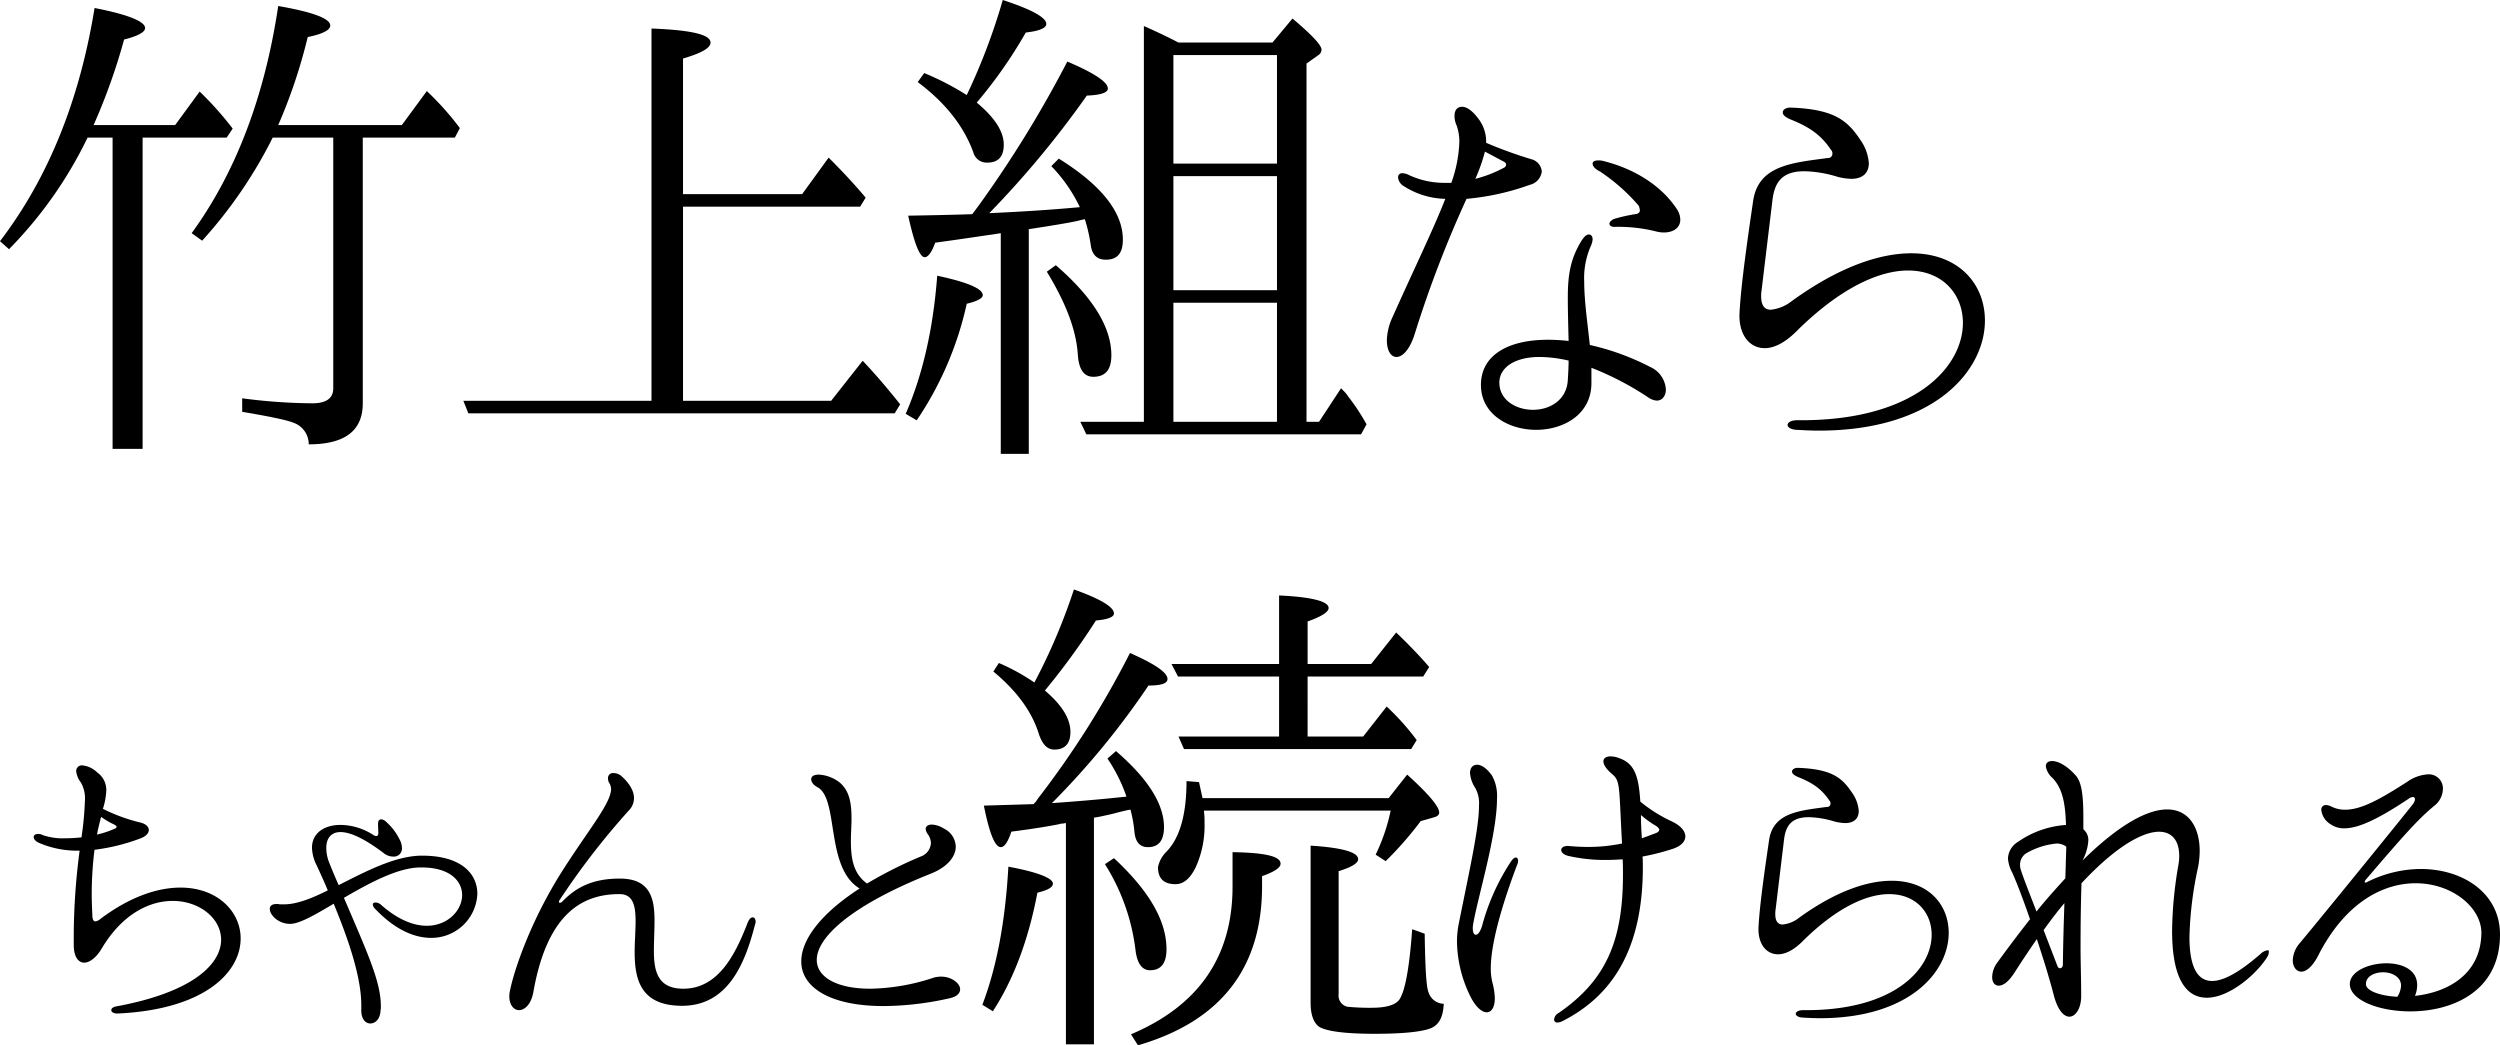<svg xmlns="http://www.w3.org/2000/svg" width="499.616" height="208.9" viewBox="0 0 499.616 208.9">
  <g id="cp" transform="translate(-689.8 -963.5)">
    <path id="パス_25" data-name="パス 25" d="M39.866-24.118c-4.464,0-9.982,1.736-16,6.262a2.062,2.062,0,0,1-.992.5c-.372,0-.62-.372-.62-1.3-.062-1.426-.124-2.79-.124-4.03a71.712,71.712,0,0,1,.558-8.99,39.529,39.529,0,0,0,9.238-2.294c1.116-.434,1.612-1.054,1.612-1.674s-.62-1.24-1.736-1.488a34.527,34.527,0,0,1-7.44-2.728,13.606,13.606,0,0,0,.682-3.72,4.249,4.249,0,0,0-1.8-3.534,4.943,4.943,0,0,0-2.976-1.426,1.124,1.124,0,0,0-1.24,1.178,4.478,4.478,0,0,0,.93,2.232,6.385,6.385,0,0,1,.806,3.72,63.111,63.111,0,0,1-.682,7.254,31.153,31.153,0,0,1-3.348.186,12.372,12.372,0,0,1-4.34-.62,1.9,1.9,0,0,0-.93-.248c-.62,0-.93.248-.93.62s.31.868,1.24,1.24A19.28,19.28,0,0,0,19.592-31.5h.124a132.032,132.032,0,0,0-1.178,16.678v2.356c.062,2.232.93,3.348,2.108,3.348,1.054,0,2.418-.992,3.534-2.914,4.092-6.82,9.486-9.424,14.136-9.424,5.332,0,9.672,3.472,9.672,7.75,0,4.774-5.456,10.478-20.956,13.33-.682.124-.992.434-.992.744,0,.372.434.682,1.24.682,17.608-.806,24.614-8.37,24.614-15C51.894-19.344,47.244-24.118,39.866-24.118ZM23.994-38.254A16.588,16.588,0,0,0,26.66-36.7c.248.124.434.31.434.434,0,.186-.124.31-.5.434a18.337,18.337,0,0,1-3.41,1.116C23.436-36.084,23.746-37.2,23.994-38.254Zm64.17,7.75c-5.332,0-11.284,3.162-16.678,5.89-.62-1.364-1.24-2.852-1.86-4.4a8.058,8.058,0,0,1-.62-3.038c0-1.86.93-3.162,2.852-3.162s4.836,1.3,8.8,4.34a3.039,3.039,0,0,0,1.736.558,1.605,1.605,0,0,0,1.736-1.674,3.764,3.764,0,0,0-.5-1.8,11.207,11.207,0,0,0-2.666-3.472,1.519,1.519,0,0,0-.992-.5c-.372,0-.62.31-.62.868,0,.868.062,1.55.062,1.922,0,.248-.124.558-.434.558a1.577,1.577,0,0,1-.434-.124,12.252,12.252,0,0,0-6.7-2.108c-3.224,0-5.7,1.612-5.7,4.588a8.326,8.326,0,0,0,.93,3.472c.682,1.488,1.488,3.224,2.232,5.022-3.224,1.612-6.2,2.79-8.68,2.79h-.93a2.568,2.568,0,0,0-.62-.062c-.93,0-1.364.372-1.364.992,0,1.178,1.674,2.976,4.092,2.976,1.8,0,4.96-1.8,8.68-4.03,2.79,6.758,5.518,14.508,5.518,20.274V.248c-.062,1.922.868,2.79,1.8,2.79.992,0,1.984-.868,2.046-2.6a3.813,3.813,0,0,0,.062-.868c0-4.836-2.6-10.478-7.378-21.638,5.084-2.976,10.85-6.076,15.314-6.076,5.89-.062,8.308,2.728,8.308,5.518,0,2.976-2.79,6.138-7.068,6.138-2.6,0-5.766-1.178-9.238-4.278a1.649,1.649,0,0,0-.992-.372c-.31,0-.558.124-.558.372a1.371,1.371,0,0,0,.5.93c4.03,4.216,7.874,5.766,11.16,5.766a9.179,9.179,0,0,0,9.238-8.8C99.2-26.846,96.038-30.5,88.164-30.5ZM107.508.372c1.178,0,2.48-1.178,2.914-3.782,2.852-16,10.168-19.406,17.174-19.406,2.728,0,3.224,2.294,3.224,5.456,0,1.86-.186,4.03-.186,6.138,0,5.456,1.178,10.726,9.486,10.726,9.424,0,12.71-8.99,14.57-16.244a1.917,1.917,0,0,0,.124-.5c0-.62-.248-.93-.62-.93-.31,0-.682.31-.992,1.116-2.232,5.7-5.58,13.144-12.834,13.144-5.084,0-5.89-3.41-5.89-7.564,0-1.984.124-4.092.124-6.076,0-4.526-.93-8.37-6.944-8.37-5.394,0-8.742,1.736-11.47,4.588a.741.741,0,0,1-.5.248.164.164,0,0,1-.186-.186.824.824,0,0,1,.186-.434,149.18,149.18,0,0,1,13.7-17.732,3.6,3.6,0,0,0,1.116-2.542c0-1.984-1.674-3.658-2.418-4.34A2.444,2.444,0,0,0,126.418-47a.993.993,0,0,0-1.116,1.054,1.825,1.825,0,0,0,.372,1.116,2.6,2.6,0,0,1,.248.992c0,2.976-4.9,8.618-10.354,17.36-6.076,9.858-9.114,19.282-9.8,22.754a5.465,5.465,0,0,0-.186,1.3C105.586-.62,106.516.372,107.508.372Zm84.382-6.7a6.009,6.009,0,0,0-1.426.186,41.973,41.973,0,0,1-12.772,2.232c-6.51,0-10.664-2.232-10.664-5.766,0-4.34,6.448-10.726,22.816-17.236,3.41-1.364,4.96-3.472,4.96-5.394a4.131,4.131,0,0,0-2.356-3.6,5.008,5.008,0,0,0-2.418-.806c-.806,0-1.24.372-1.24.93a2.188,2.188,0,0,0,.434.992,3.291,3.291,0,0,1,.62,1.736,3.031,3.031,0,0,1-2.046,2.728,86.083,86.083,0,0,0-10.726,5.394c-2.79-1.984-3.224-5.146-3.224-8.494,0-1.488.124-3.038.124-4.464,0-3.534-.5-6.7-3.968-8.184a7.053,7.053,0,0,0-2.6-.62c-.992,0-1.488.372-1.488.93,0,.5.372,1.116,1.3,1.612,4.278,2.418,1.488,16.058,8.37,20.212-7.936,5.146-11.656,10.354-11.656,14.57,0,5.27,5.89,8.928,16.43,8.928a60.982,60.982,0,0,0,12.9-1.488c1.736-.31,2.418-1.054,2.418-1.86C195.672-5.022,193.936-6.324,191.89-6.324ZM210.52-65.1a41.076,41.076,0,0,0-7.1-3.9l-1.1,1.7c4.7,3.9,7.7,8,9.1,12.5.7,2.1,1.7,3.1,3.1,3.1,2.1,0,3.2-1.2,3.2-3.5,0-2.7-1.7-5.4-5.1-8.3a141.858,141.858,0,0,0,10.2-14c2.4-.2,3.6-.7,3.6-1.4,0-1.3-2.7-2.9-8-4.8A119.424,119.424,0,0,1,210.52-65.1Zm54.6-1.2h23.1l1.2-1.9q-2.55-3-6.6-6.9l-5,6.3h-12.7v-8.5q4.2-1.5,4.2-2.7c0-1.3-3.3-2.2-9.9-2.5v13.7h-21.5l1.3,2.5h20.2v12h-20.1l1.1,2.5h45.4l1.1-1.8a49.159,49.159,0,0,0-6-6.7l-4.7,6h-11.1Zm-54.7,25.5-10,.3c1.1,5.5,2.2,8.3,3.4,8.3.7,0,1.4-1,2.1-3.1q5.85-.75,9.6-1.5a1.483,1.483,0,0,1,.7-.1,1.759,1.759,0,0,1,.6-.1V7.2h5.6V-38.1c.9-.1,2.1-.4,3.5-.7,1.9-.5,3.1-.8,3.8-.9a26.749,26.749,0,0,1,.8,4.5q.3,3,2.7,3c2.1,0,3.2-1.3,3.2-4,0-4.6-3.2-9.7-9.6-15.2l-1.7,1.5a31.759,31.759,0,0,1,3.8,7.6c-5.6.6-10.6,1-14.9,1.3a159.153,159.153,0,0,0,19.3-23.5c2.5,0,3.8-.4,3.8-1.3,0-1.3-2.5-3-7.5-5.2a183.649,183.649,0,0,1-18.4,29.1l-.4.6C210.52-41,210.42-40.9,210.42-40.8Zm34,1.3h37.3a38.053,38.053,0,0,1-3,8.8l2,1.3a70.275,70.275,0,0,0,7-8l2.8-.8q.9-.3.9-.9c0-1.2-2.1-3.7-6.4-7.6l-3.7,4.7h-37.2l-.7-3.2-2.5-.2c0,6.6-1.3,11.3-4,14.1a6,6,0,0,0-1.7,3.1c0,2.3,1.2,3.4,3.5,3.4,1.6,0,2.9-1.1,4-3.3a20.036,20.036,0,0,0,1.8-9,13.424,13.424,0,0,0-.1-2.1Zm41.6,23.7c-.5,7.1-1.3,11.7-2.3,13.6-.6,1.4-2.5,2.1-5.8,2.1a46.359,46.359,0,0,1-4.8-.2,2.257,2.257,0,0,1-1.8-2.5V-27.4q3.9-1.2,3.9-2.4c0-1.4-3.2-2.3-9.5-2.7V-1.1c0,2.4.6,4,1.7,4.8,1.5.9,5.2,1.4,11.1,1.4,5.7,0,9.4-.4,11.2-1.1,1.7-.7,2.5-2.3,2.6-4.9a3.25,3.25,0,0,1-3-2.2c-.5-1.1-.7-5.1-.8-11.8ZM231.22,7.4c16.5-4.8,24.8-15.4,24.8-31.8v-2c2.5-.9,3.7-1.7,3.7-2.5,0-1.5-3.2-2.2-9.6-2.3v6.9c0,14-6.8,23.8-20.3,29.5Zm-6.6-36.2a41.52,41.52,0,0,1,6.1,17.1c.3,2.7,1.3,4.1,2.9,4.1q3.3,0,3.3-4.2c0-5.7-3.5-11.7-10.5-18.2ZM202.22.6c4.1-6.3,7.1-14.2,8.9-23.7,2.1-.5,3.1-1.1,3.1-1.8,0-1.1-3-2.3-8.9-3.4-.6,10.8-2.3,20-5.2,27.6ZM337.938-37.324a29.909,29.909,0,0,1-6.324-3.968c-.31-4.712-.992-7.5-4.03-8.618a5.2,5.2,0,0,0-1.922-.434c-.868,0-1.426.372-1.426.992,0,.682.558,1.55,1.8,2.6,1.612,1.364,1.3,2.542,1.922,13.826a33.278,33.278,0,0,1-6.758.682q-1.86,0-3.906-.186c-.93-.062-1.488.31-1.488.806,0,.434.434.93,1.426,1.178a32.965,32.965,0,0,0,7.44.806c1.116,0,2.232-.062,3.41-.124.062,1.054.062,2.046.062,3.038,0,13.082-3.286,21.08-12.834,27.652a1.678,1.678,0,0,0-.93,1.3.6.6,0,0,0,.682.62,2.516,2.516,0,0,0,1.054-.31c8.122-4.154,16-12.214,16-30.69,0-.744,0-1.426-.062-2.17a46.022,46.022,0,0,0,6.076-1.55c1.674-.558,2.48-1.488,2.48-2.48C340.6-35.4,339.674-36.518,337.938-37.324Zm-31.186,7.192c-.31,0-.682.31-1.116.992a44.035,44.035,0,0,0-5.642,12.648c-.372,1.24-.868,1.8-1.24,1.8s-.62-.434-.62-1.24a3.535,3.535,0,0,1,.062-.806c.93-5.518,4.774-17.856,4.774-25.172a8.406,8.406,0,0,0-.992-4.588c-1.116-1.55-2.17-2.17-2.976-2.17-.868,0-1.426.62-1.426,1.674a6.386,6.386,0,0,0,1.054,2.976,6.278,6.278,0,0,1,.744,3.472c0,4.526-1.8,12.462-4.03,23.56a18.924,18.924,0,0,0-.372,3.72A25.377,25.377,0,0,0,297.39-2.914c1.116,2.48,2.48,3.72,3.534,3.72.93,0,1.612-.992,1.612-2.852a13.653,13.653,0,0,0-.5-3.162,12.223,12.223,0,0,1-.31-2.728c0-6.138,3.41-15.81,5.208-20.584a2.083,2.083,0,0,0,.248-.93C307.186-29.884,307-30.132,306.752-30.132Zm28.024-4.9c-.992.372-1.922.744-2.852,1.054q-.186-2.511-.186-4.65a19.137,19.137,0,0,0,3.1,2.232c.372.31.558.5.558.744C335.4-35.464,335.21-35.216,334.776-35.03ZM367.512,1.984c17.918,0,25.73-9.3,25.73-17.05,0-5.642-4.03-10.416-11.408-10.416-4.836,0-11.1,2.046-18.476,7.378a6.333,6.333,0,0,1-3.286,1.364c-.868,0-1.488-.558-1.488-2.046a5.356,5.356,0,0,1,.062-.93L360.32-33.6c.31-2.666,1.3-4.588,4.96-4.588a18.8,18.8,0,0,1,5.146.868,9.618,9.618,0,0,0,2.108.31c1.8,0,2.728-.93,2.728-2.418a7.091,7.091,0,0,0-1.3-3.6C371.976-46,369.992-47.8,363.11-48.05c-.682,0-1.178.31-1.178.744,0,.372.31.682,1.116,1.054,2.79,1.116,4.712,2.294,6.324,4.712a.8.8,0,0,1,.248.62.666.666,0,0,1-.744.682c-5.456.744-10.726,1.116-11.532,6.634s-1.86,12.71-2.108,17.3c-.186,3.348,1.488,5.518,3.906,5.518,1.426,0,3.038-.806,4.712-2.418,6.944-6.944,13.02-9.61,17.484-9.61,5.332,0,8.494,3.658,8.494,8.122,0,6.758-7.378,15.252-25.668,15.066-.992,0-1.488.372-1.488.744,0,.31.434.682,1.364.744C365.218,1.922,366.334,1.984,367.512,1.984Zm89.466-13.578a2.542,2.542,0,0,0-1.426.744c-2.108,1.8-6.386,5.394-9.672,5.394-2.542,0-4.526-2.108-4.526-8.8a72.692,72.692,0,0,1,1.736-14.012,18.211,18.211,0,0,0,.31-3.162c0-4.526-2.046-8.308-6.51-8.308-3.782,0-9.362,2.79-16.926,10.23a9.732,9.732,0,0,0,1.178-3.968,2.767,2.767,0,0,0-.992-2.294v-2.294c0-4.464-.31-7.192-1.612-8.556-1.736-1.922-3.472-2.79-4.65-2.79-.744,0-1.24.372-1.24,1.054A3.933,3.933,0,0,0,414.012-46c1.86,1.984,2.542,4.712,2.666,9.362a19.062,19.062,0,0,0-9.548,3.348,4.109,4.109,0,0,0-2.046,3.348,6.936,6.936,0,0,0,.806,2.728c.62,1.3,2.046,4.9,3.6,9.424-2.046,2.6-4.216,5.456-6.51,8.618a5.1,5.1,0,0,0-1.054,2.914c0,1.054.5,1.736,1.3,1.736.868,0,1.922-.682,3.162-2.6q2.325-3.627,4.464-6.7c1.24,3.72,2.48,7.688,3.41,11.284.806,3.038,2.046,4.216,3.1,4.216,1.24,0,2.356-1.674,2.356-4.092,0-3.472-.124-6.7-.124-9.672,0-4.836.062-9.114.186-12.9,6.758-7.254,12.152-10.292,15.5-10.292,2.6,0,4.03,1.8,4.03,4.836a10.6,10.6,0,0,1-.186,1.922,81.393,81.393,0,0,0-1.24,13.02c0,10.106,3.1,13.392,6.944,13.392,4.34,0,9.61-4.4,11.9-7.874a2.292,2.292,0,0,0,.5-1.3C457.226-11.532,457.164-11.594,456.978-11.594ZM407.75-27.4a2.955,2.955,0,0,1-.248-1.24,2.681,2.681,0,0,1,1.488-2.48,14.822,14.822,0,0,1,5.766-1.8,3.155,3.155,0,0,1,1.984.62l-.186,6.324c-1.8,1.984-3.782,4.154-5.766,6.634C408.928-24.118,408-26.536,407.75-27.4Zm8.308,18.662c0,.5-.31.744-.558.744a.581.581,0,0,1-.5-.372l-2.79-7.254c1.426-1.984,2.79-3.782,4.154-5.394C416.244-17.484,416.12-13.392,416.058-8.742Zm71.486-19.1a24.116,24.116,0,0,0-10.664,2.6.881.881,0,0,1-.372.124.133.133,0,0,1-.124-.124.824.824,0,0,1,.186-.434c6.758-7.874,10.354-12.09,13.826-14.88a4.419,4.419,0,0,0,1.612-3.286,2.814,2.814,0,0,0-2.976-2.914,8.048,8.048,0,0,0-4.154,1.488c-5.394,3.472-9.176,5.58-12.4,5.58a5.861,5.861,0,0,1-2.852-.682,2.557,2.557,0,0,0-1.054-.248.883.883,0,0,0-.868.992,3.86,3.86,0,0,0,1.86,2.852,4.63,4.63,0,0,0,2.79.806c2.666,0,6.572-1.736,12.772-5.89a1.866,1.866,0,0,1,.868-.372.424.424,0,0,1,.434.434,1.808,1.808,0,0,1-.372.93C485.188-39.68,466.65-16.864,463.3-12.9A5.569,5.569,0,0,0,462-9.61c0,1.364.744,2.294,1.736,2.294.868,0,2.108-.868,3.286-3.1,5.456-10.788,13.082-14.57,19.53-14.57,7.254,0,13.082,4.774,13.144,9.858-.062,8.494-6.944,11.966-13.268,12.648a5.639,5.639,0,0,0,.434-2.17c0-3.038-2.976-4.34-6.138-4.34-3.534,0-7.316,1.612-7.316,4.154,0,3.162,5.7,5.456,12.09,5.456,8.37,0,17.918-3.968,17.918-15.376C503.416-23,496.038-27.838,487.544-27.838Zm-10.912,23c-.062-1.488,1.674-2.356,3.41-2.356,1.8,0,3.6.93,3.6,2.666a4.51,4.51,0,0,1-.744,2.232C479.36-2.48,476.57-3.534,476.632-4.836Z" transform="translate(686 1165)"/>
    <path id="パス_24" data-name="パス 24" d="M76.3-56H94.7l1-1.9a57.426,57.426,0,0,0-6.6-7.4l-5,6.8H59.4a107.06,107.06,0,0,0,5.9-17.6c3-.6,4.5-1.4,4.5-2.3,0-1.4-3.5-2.7-10.4-3.9C56.7-64.2,50.9-49,42.1-36.9l2.1,1.5A91.492,91.492,0,0,0,58.3-56H70.4V-5.9q0,3-4.2,3a111.641,111.641,0,0,1-14-1v2.7C57.5-.3,61,.4,62.5,1a4.549,4.549,0,0,1,3,4.3c7.2,0,10.8-2.7,10.8-8.2Zm-44,0H49.1l1.2-1.8a65.108,65.108,0,0,0-6.6-7.4l-4.9,6.7H22.5a120.266,120.266,0,0,0,6.1-17.1c2.8-.7,4.2-1.5,4.2-2.3,0-1.3-3.4-2.7-10.1-4Q18.2-54.15,3.8-35.3l1.8,1.6A83.347,83.347,0,0,0,21.3-56h5V6.2h6Zm108,13.8h35.4l1.1-1.8c-2.6-3.1-5.1-5.7-7.4-8l-5.3,7.3H140.3V-71.8c3.7-1.1,5.5-2.1,5.5-3.2,0-1.6-3.9-2.5-11.8-2.8V-3.4H96.4l1,2.5h85.2l1.1-1.8q-4.2-5.25-7.5-8.7l-6.3,8H140.3ZM197-64.5a55.533,55.533,0,0,0-8.5-4.4l-1.3,1.8c5.5,4.1,9.2,8.8,11.1,14a2.77,2.77,0,0,0,2.8,2.1q3.3,0,3.3-3.6,0-3.9-5.4-8.4a92.1,92.1,0,0,0,9.8-14c2.7-.3,4.1-.9,4.1-1.7q0-1.95-8.7-4.8A123.927,123.927,0,0,1,197-64.5ZM239.3-75q-2.85-1.5-6.9-3.3V.8H219.7l1.2,2.5h54.9l1.1-2a41.791,41.791,0,0,0-3.7-5.6,5.5,5.5,0,0,0-.7-.9l-.7-.7L267.4.8h-2.5V-70.8l2.4-1.7a1.365,1.365,0,0,0,.6-1c.1-.9-1.9-3-5.8-6.3l-4,4.8ZM259-50.8H238.3V-72.5H259ZM198.1-40.7c-2.7.1-6.9.2-12.8.3,1.2,5.5,2.3,8.3,3.3,8.3.7,0,1.4-1,2.1-2.9,6.6-.9,10.3-1.5,11.2-1.6l1.9-.3V7.2h5.6V-37.7c5.9-.9,9.3-1.5,10.3-1.8l.9-.2a32.16,32.16,0,0,1,1.2,5.3c.3,1.9,1.3,2.8,3,2.8,2.3,0,3.4-1.3,3.4-4,0-5.5-4.3-10.9-12.8-16.2l-1.5,1.5a30.5,30.5,0,0,1,5.7,8.2c-5.4.5-11.4.9-18.1,1.2A193.109,193.109,0,0,0,221-64.4c2.8-.1,4.2-.6,4.2-1.4q0-1.95-8.1-5.4a229.3,229.3,0,0,1-17.8,28.9ZM259-48.3v22.8H238.3V-48.3ZM213-29.2c3.8,6.2,5.9,11.7,6.2,16.6.2,2.9,1.2,4.4,3.1,4.4,2.4,0,3.6-1.4,3.6-4.3q0-8.4-11.1-18ZM187,.5a67.214,67.214,0,0,0,10-23.3c2.1-.5,3.2-1.1,3.2-1.7,0-1.3-3-2.6-9.1-3.9q-1.2,15.9-6.3,27.6Zm72,.3H238.3V-23H259Zm50.52-47.36a3.128,3.128,0,0,0,2.4-2.64,2.758,2.758,0,0,0-2.08-2.48,85.171,85.171,0,0,1-9.04-3.28v-.4a7.488,7.488,0,0,0-1.6-4.48c-1.2-1.6-2.32-2.32-3.2-2.32-.96,0-1.52.64-1.52,1.84a4.5,4.5,0,0,0,.4,1.84,9.412,9.412,0,0,1,.56,3.44,26.541,26.541,0,0,1-1.6,8.08h-1.2a16.635,16.635,0,0,1-7.52-1.68,2.762,2.762,0,0,0-1.04-.24.78.78,0,0,0-.88.8,2.23,2.23,0,0,0,1.12,1.76,15.962,15.962,0,0,0,8.32,2.56c-2.48,6.32-6.32,14.16-10.64,23.84a11.529,11.529,0,0,0-1.04,4.4c0,2.08.8,3.36,1.92,3.36,1.2,0,2.72-1.44,3.76-4.96a227.5,227.5,0,0,1,10.24-26.64A50.473,50.473,0,0,0,309.52-46.56Zm-8.96-6.64,3.76,2a.762.762,0,0,1,.48.56.814.814,0,0,1-.56.72,24.82,24.82,0,0,1-5.6,2.16A34.9,34.9,0,0,0,300.56-53.2Zm38.48,11.68c-3.28-5.12-9.04-8.4-14.96-9.84a3.588,3.588,0,0,0-.88-.08c-.72,0-1.12.24-1.12.64,0,.48.4,1.04,1.52,1.6a37.944,37.944,0,0,1,7.68,6.8,2.766,2.766,0,0,1,.24.96c0,.32-.24.64-.8.72a32.707,32.707,0,0,0-4.32.96c-.56.24-.96.64-.96.96s.32.64.96.64a31.369,31.369,0,0,1,8.24.88,6.09,6.09,0,0,0,1.68.24c1.92,0,3.28-.96,3.28-2.56A3.957,3.957,0,0,0,339.04-41.52ZM333.6-10.16a50.246,50.246,0,0,0-12.08-4.4c-.48-4.56-1.12-8.88-1.12-12.64a15.832,15.832,0,0,1,1.28-7.04,3.94,3.94,0,0,0,.4-1.44c0-.56-.32-.96-.72-.96-.48,0-.96.4-1.52,1.28-2.32,3.76-2.72,7.2-2.72,11.36,0,2.48.08,5.36.16,8.64a37.329,37.329,0,0,0-4.16-.24c-7.76,0-13.36,2.96-13.36,9.04,0,5.84,5.52,8.96,11.04,8.96,5.44,0,10.96-3.04,11.04-9.2V-10A60.069,60.069,0,0,1,333.2-4.08a3.411,3.411,0,0,0,1.68.64c1.2,0,1.84-1.04,1.84-2.24A5.274,5.274,0,0,0,333.6-10.16ZM317.12-7.52c-.24,4-3.6,5.92-6.96,5.92s-6.72-1.92-6.72-5.44c0-2.88,2.88-5.12,8.08-5.12a26.9,26.9,0,0,1,5.76.72C317.28-10.16,317.2-8.88,317.12-7.52ZM367.28,2.56c23.12,0,33.2-12,33.2-22,0-7.28-5.2-13.44-14.72-13.44-6.24,0-14.32,2.64-23.84,9.52a8.172,8.172,0,0,1-4.24,1.76c-1.12,0-1.92-.72-1.92-2.64a6.91,6.91,0,0,1,.08-1.2L358-43.36c.4-3.44,1.68-5.92,6.4-5.92a24.253,24.253,0,0,1,6.64,1.12,12.41,12.41,0,0,0,2.72.4c2.32,0,3.52-1.2,3.52-3.12a9.15,9.15,0,0,0-1.68-4.64c-2.56-3.84-5.12-6.16-14-6.48-.88,0-1.52.4-1.52.96,0,.48.4.88,1.44,1.36,3.6,1.44,6.08,2.96,8.16,6.08a1.027,1.027,0,0,1,.32.8.859.859,0,0,1-.96.88c-7.04.96-13.84,1.44-14.88,8.56s-2.4,16.4-2.72,22.32c-.24,4.32,1.92,7.12,5.04,7.12,1.84,0,3.92-1.04,6.08-3.12,8.96-8.96,16.8-12.4,22.56-12.4,6.88,0,10.96,4.72,10.96,10.48,0,8.72-9.52,19.68-33.12,19.44-1.28,0-1.92.48-1.92.96,0,.4.56.88,1.76.96C364.32,2.48,365.76,2.56,367.28,2.56Z" transform="translate(686 1047)"/>
  </g>
</svg>
